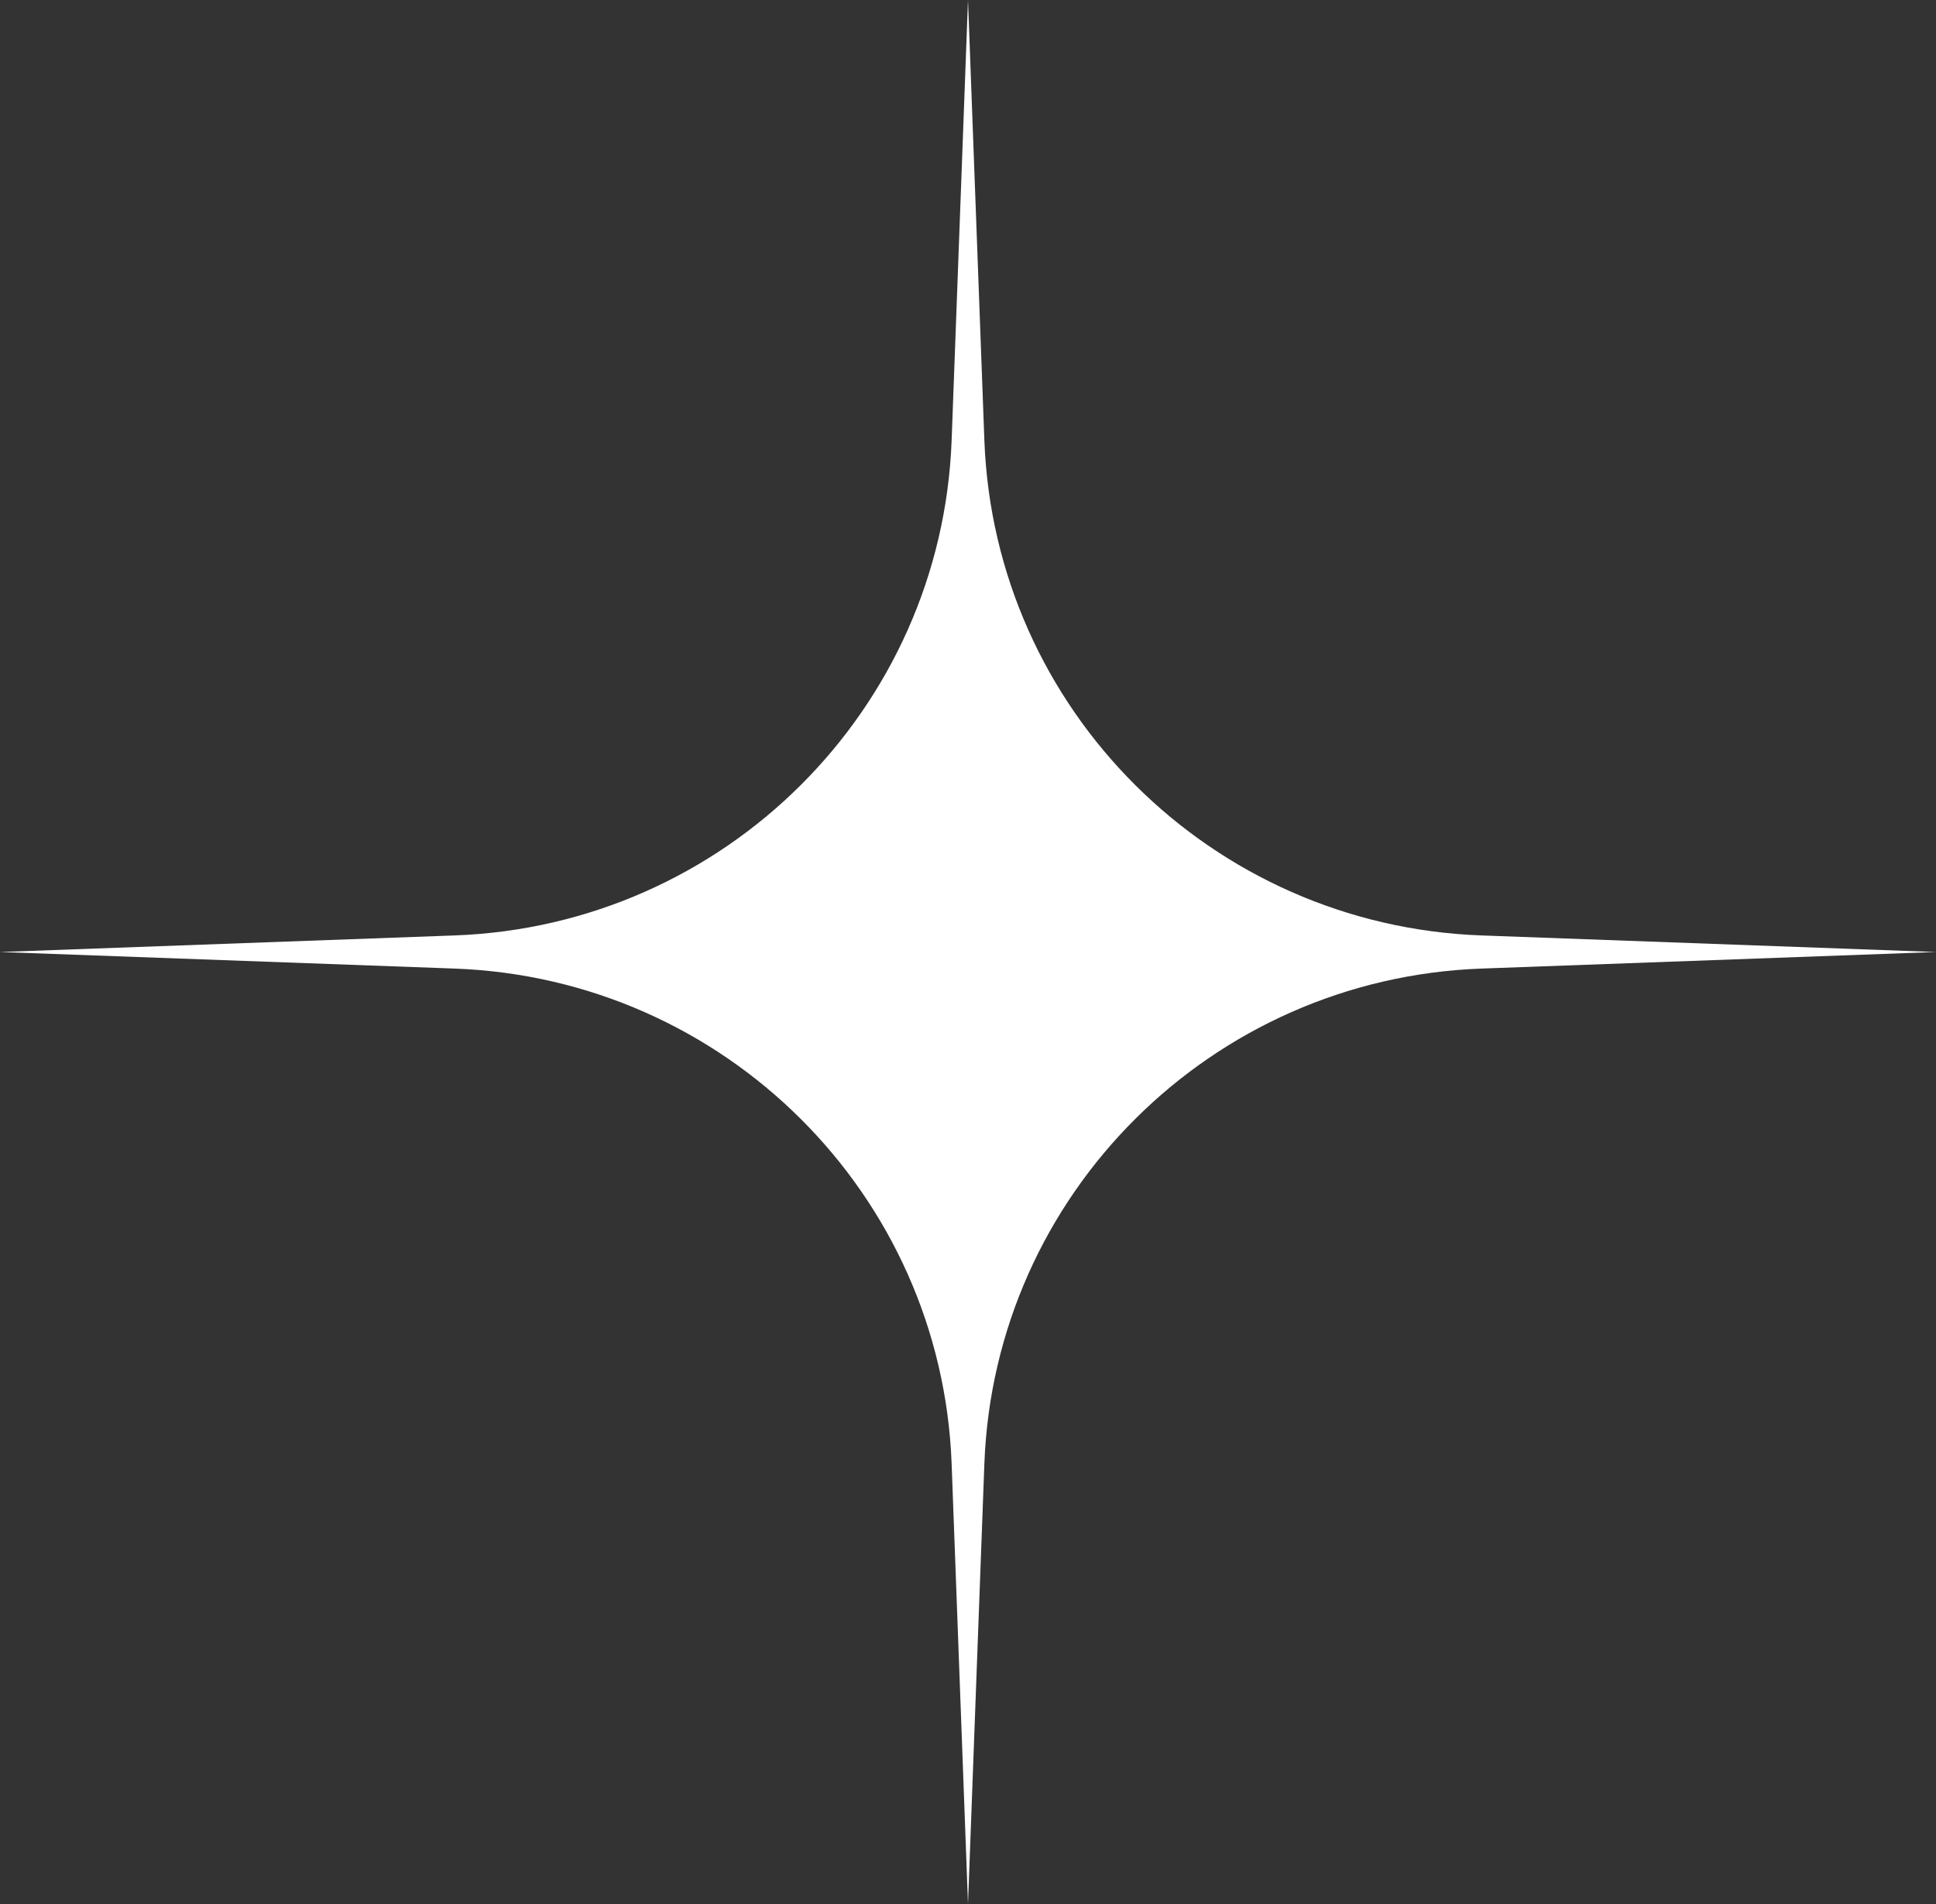 <?xml version="1.0" encoding="UTF-8"?> <svg xmlns="http://www.w3.org/2000/svg" width="244" height="240" viewBox="0 0 244 240" fill="none"><rect x="0" y="0" width="244" height="240" fill="#333333" stroke="none"/><path d="M122 0L124.063 55.493C125.325 89.444 152.652 116.672 186.709 117.912L244 120L186.709 122.088C152.652 123.328 125.325 150.556 124.063 184.507L122 240L119.937 184.507C118.675 150.556 91.348 123.328 57.291 122.088L0 120L57.291 117.912C91.348 116.672 118.675 89.444 119.937 55.493L122 0Z" fill="white"></path></svg> 